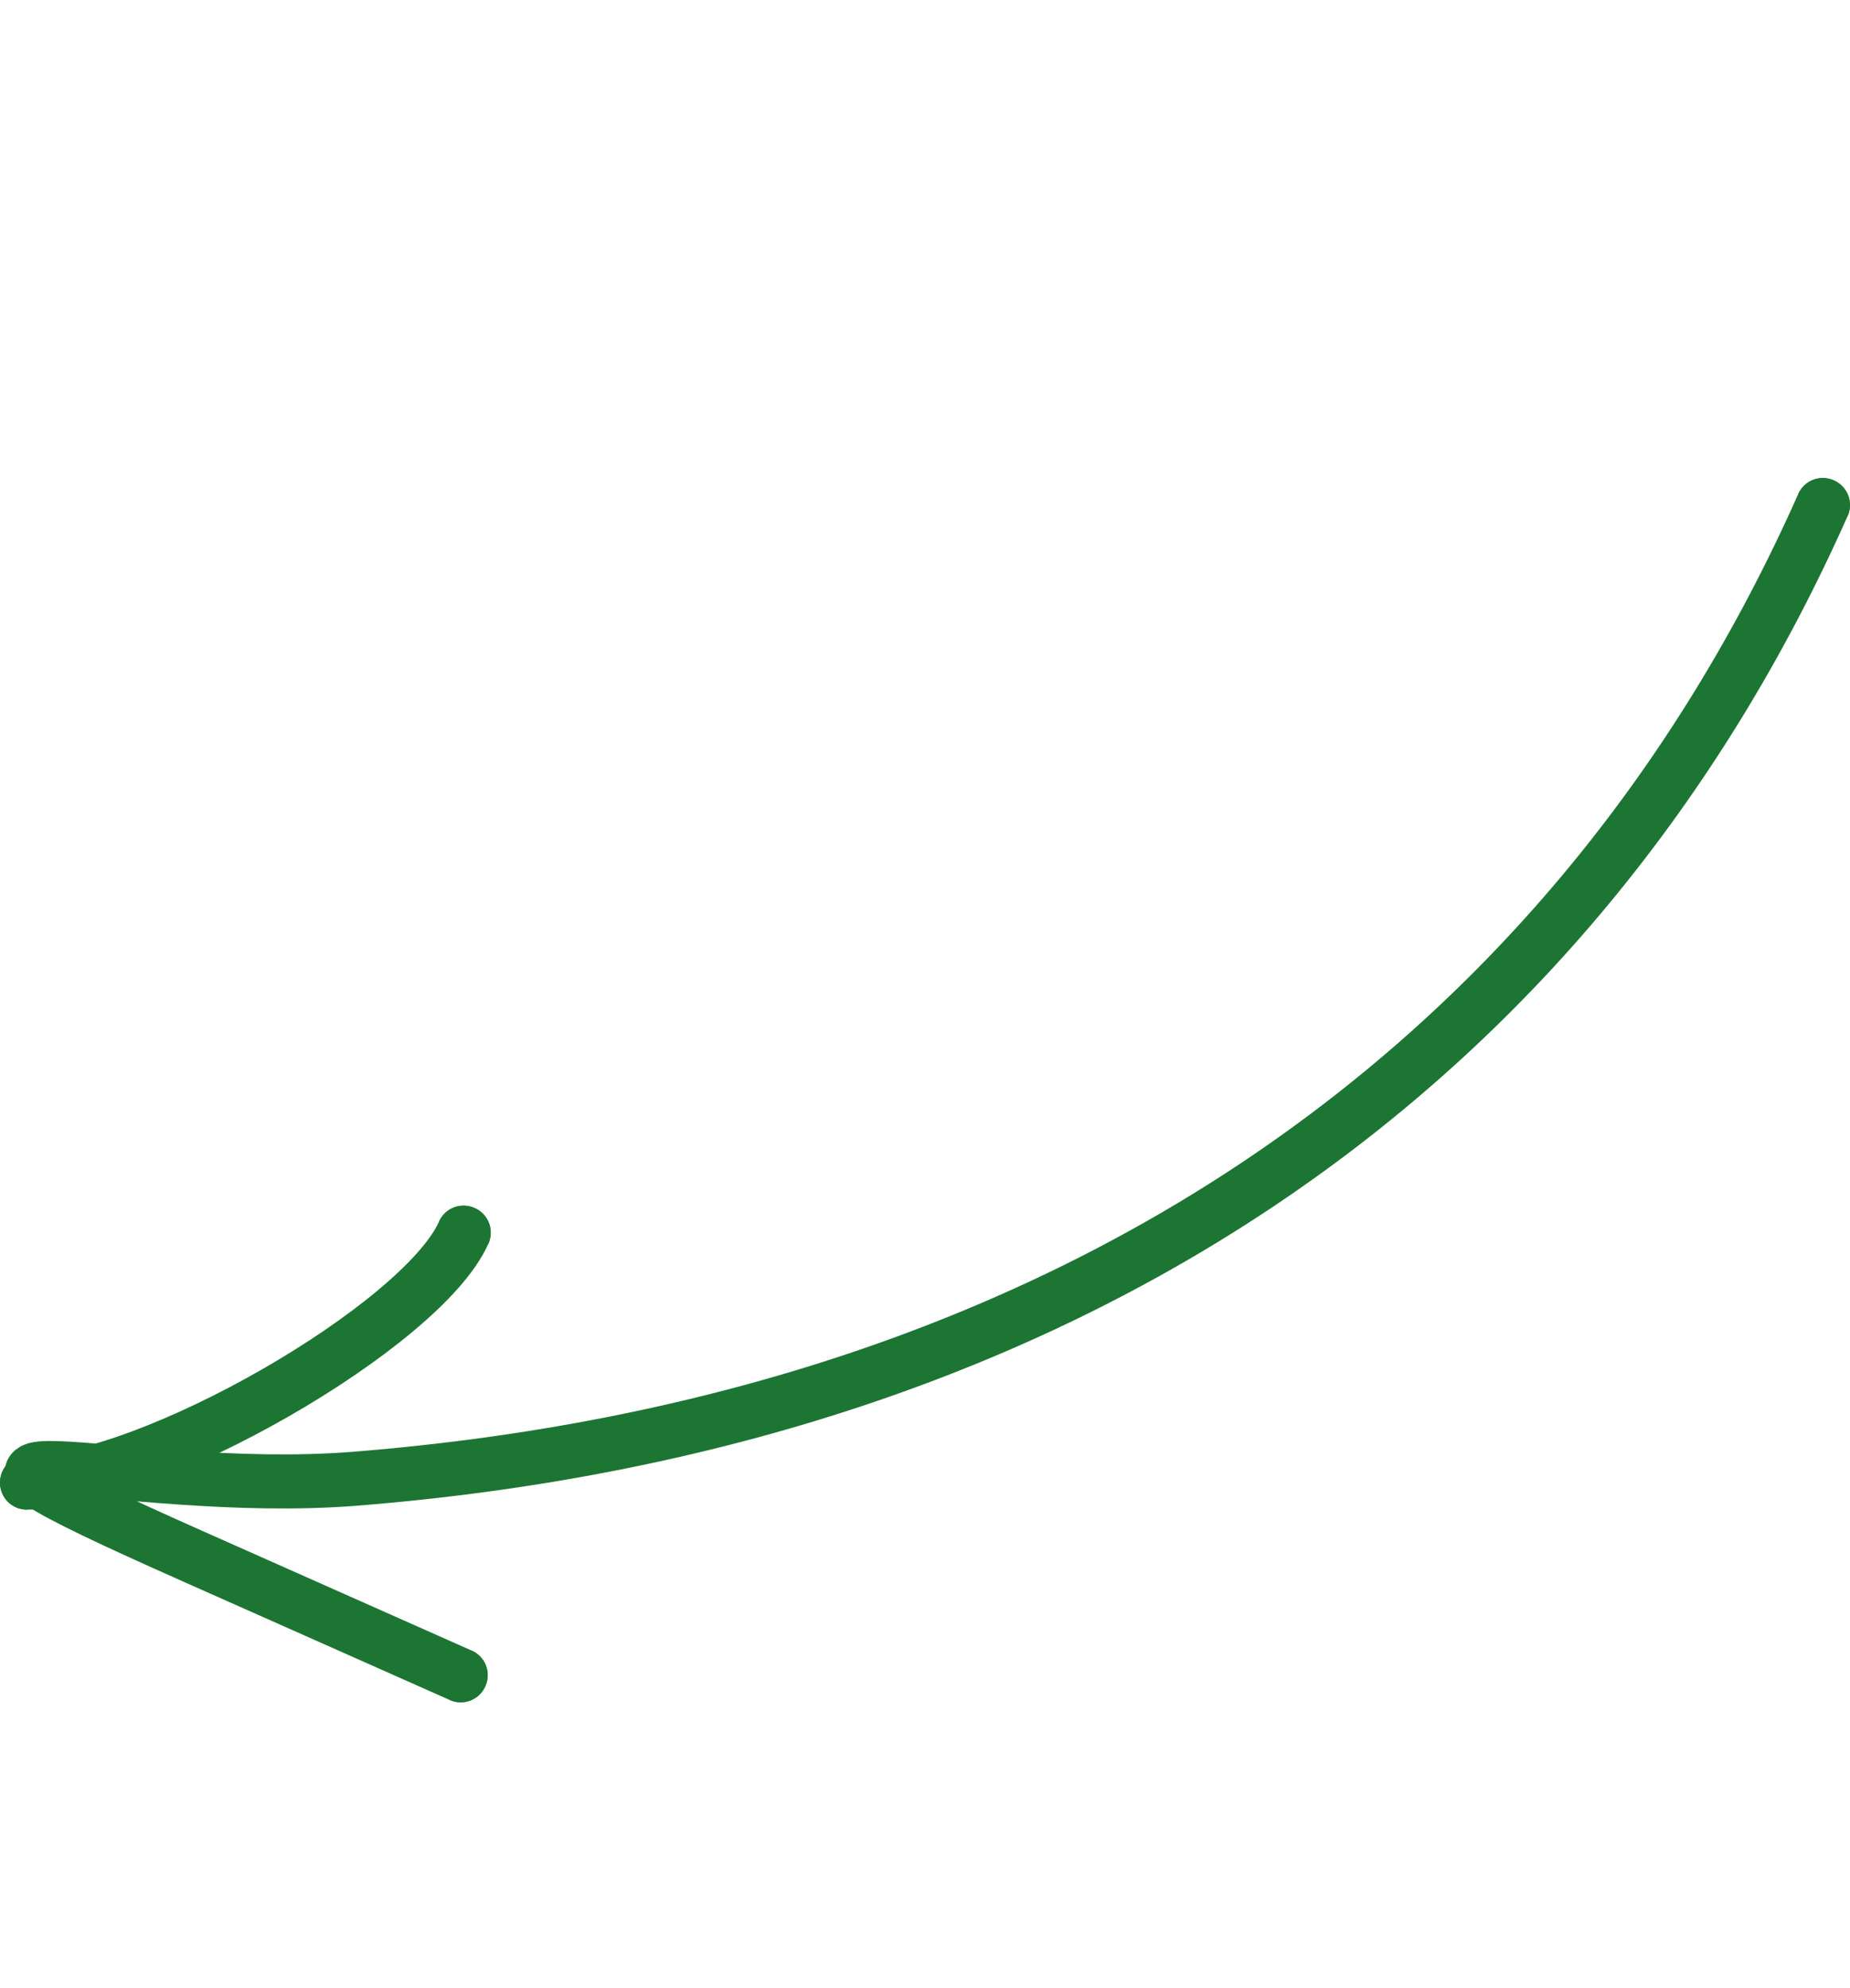 <svg width="66.869" height="71.86" viewBox="0 0 66.869 71.86" fill="none" xmlns="http://www.w3.org/2000/svg" xmlns:xlink="http://www.w3.org/1999/xlink">
	<desc>
			Created with Pixso.
	</desc>
	<defs/>
	<path id="Vector 11" d="M66.756 18.668L66.782 18.658C67.005 18.157 66.786 17.59 66.286 17.367C65.786 17.145 65.218 17.363 64.996 17.864L65.006 17.89L66.756 18.668ZM16.242 61.431L16.252 61.457C16.752 61.679 17.32 61.461 17.543 60.961C17.765 60.46 17.546 59.893 17.046 59.67L17.02 59.681L16.242 61.431Z" fill="#1D7533" fill-opacity="1" fill-rule="nonzero"/>
	<path id="Vector 11" d="M65.889 18.261C56.875 38.546 38.613 51.398 12.842 53.459C4.239 54.147 -5.308 50.806 7.054 56.3C10.252 57.721 13.451 59.142 16.649 60.564" stroke="#1D7533" stroke-opacity="1" stroke-width="1.955" stroke-linecap="round"/>
	<path id="Vector 12" d="M17.626 44.974L17.652 44.963C17.874 44.463 17.656 43.895 17.156 43.673C16.655 43.451 16.088 43.669 15.865 44.169L15.876 44.196L17.626 44.974ZM1.002 52.642L0.983 52.622C0.435 52.619 0.003 53.047 0 53.595C-0.003 54.142 0.425 54.574 0.973 54.577L0.993 54.557L1.002 52.642Z" fill="#1D7533" fill-opacity="1" fill-rule="nonzero"/>
	<path id="Vector 12" d="M16.759 44.566C15.268 47.922 5.393 53.622 0.978 53.6" stroke="#1D7533" stroke-opacity="1" stroke-width="1.955" stroke-linecap="round"/>
</svg>
